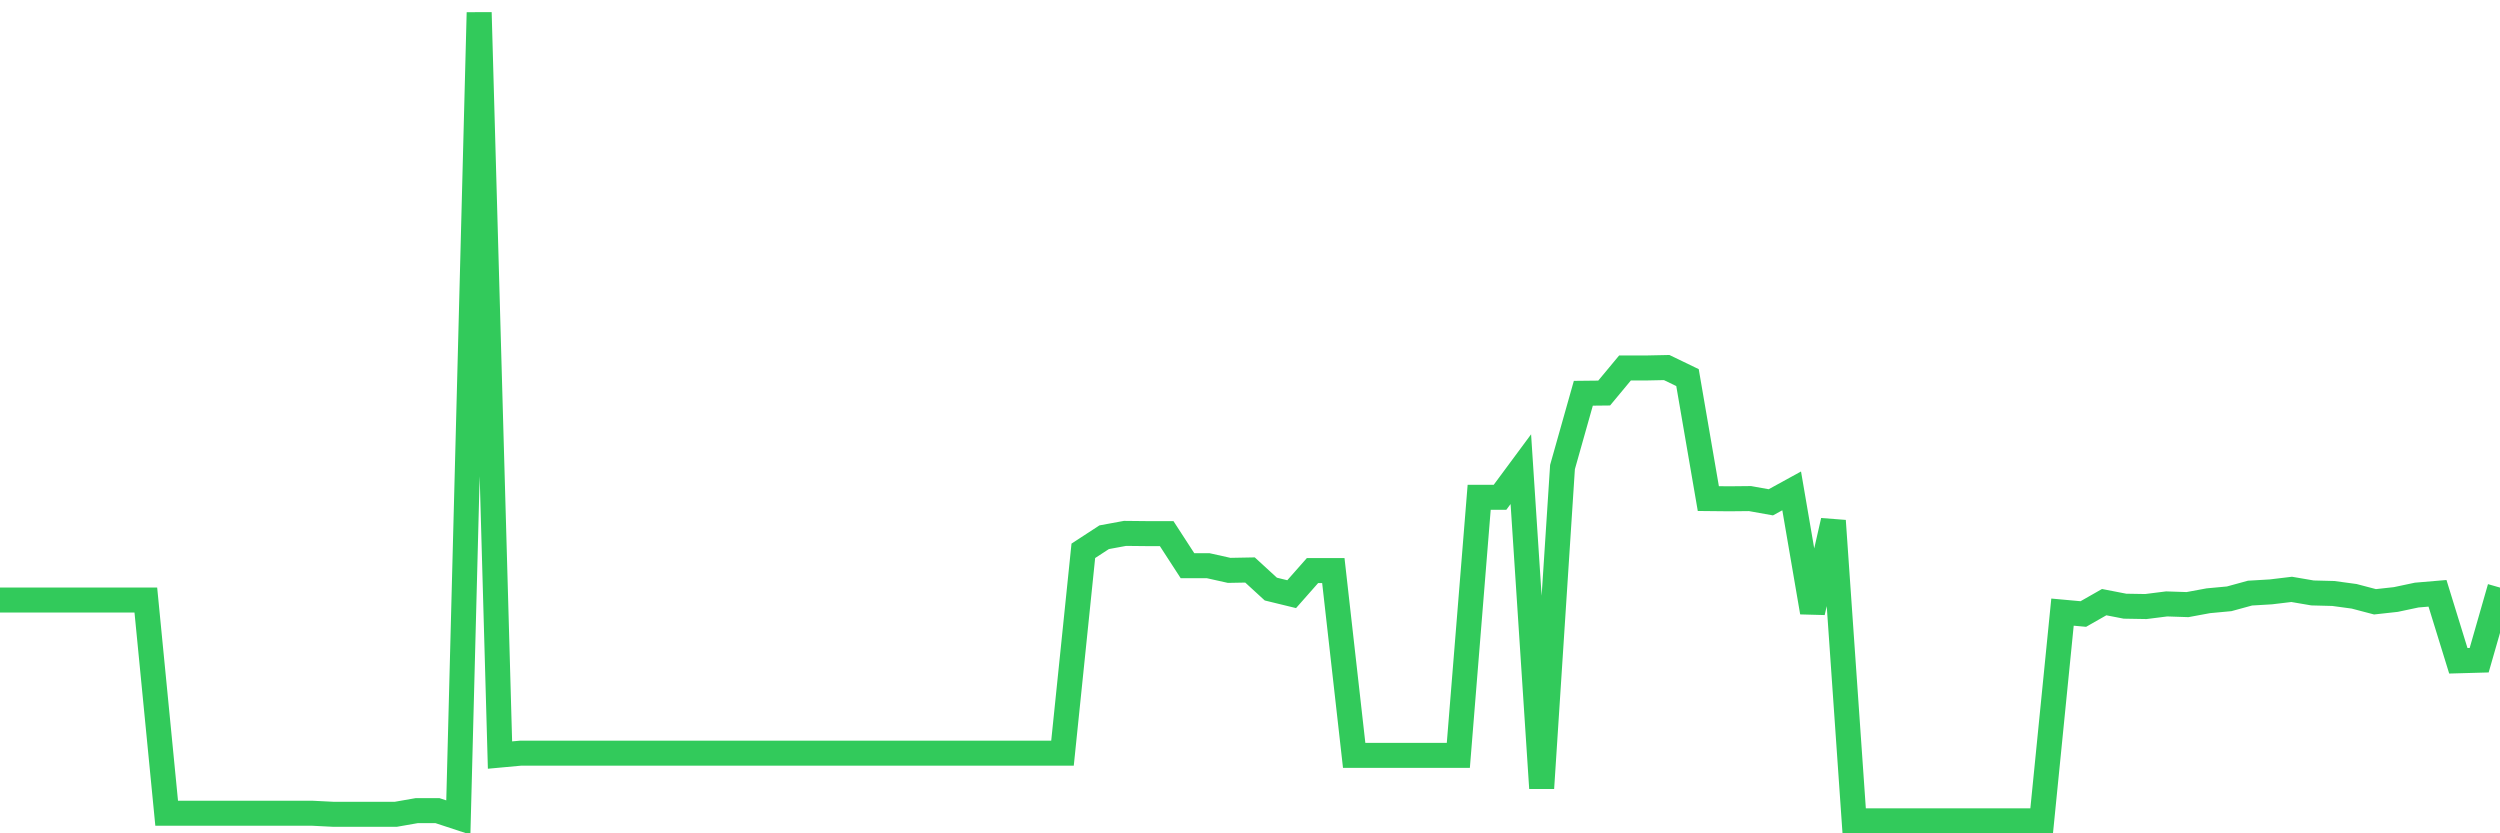 <svg
  xmlns="http://www.w3.org/2000/svg"
  xmlns:xlink="http://www.w3.org/1999/xlink"
  width="120"
  height="40"
  viewBox="0 0 120 40"
  preserveAspectRatio="none"
>
  <polyline
    points="0,28.802 1,28.802 2,28.802 3,28.802 4,28.802 5,28.802 6,28.802 7,28.802 8,39.036 9,39.036 10,39.036 11,39.036 12,39.036 13,39.036 14,39.036 15,39.036 16,39.086 17,39.086 18,39.086 19,39.086 20,38.911 21,38.911 22,39.24 23,0.6 24,36.243 25,36.151 26,36.151 27,36.151 28,36.151 29,36.151 30,36.151 31,36.151 32,36.151 33,36.151 34,36.151 35,36.151 36,36.151 37,36.151 38,36.151 39,36.151 40,36.151 41,36.151 42,36.151 43,36.151 44,36.151 45,36.151 46,36.151 47,36.151 48,36.151 49,36.151 50,36.151 51,36.151 52,26.439 53,25.787 54,25.603 55,25.613 56,25.613 57,27.155 58,27.155 59,27.378 60,27.359 61,28.276 62,28.52 63,27.387 64,27.387 65,36.258 66,36.258 67,36.258 68,36.258 69,36.258 70,36.258 71,23.871 72,23.871 73,22.52 74,37.833 75,22.419 76,18.877 77,18.866 78,17.663 79,17.663 80,17.642 81,18.125 82,23.932 83,23.942 84,23.932 85,24.111 86,23.562 87,29.39 88,24.997 89,39.4 90,39.4 91,39.4 92,39.4 93,39.4 94,39.4 95,39.4 96,39.4 97,39.4 98,39.4 99,29.382 100,29.473 101,28.903 102,29.097 103,29.114 104,28.988 105,29.021 106,28.836 107,28.743 108,28.469 109,28.41 110,28.29 111,28.461 112,28.487 113,28.623 114,28.886 115,28.776 116,28.564 117,28.479 118,31.718 119,31.69 120,28.204"
    fill="none"
    stroke="#32ca5b"
    stroke-width="1.2"
  >
  </polyline>
</svg>